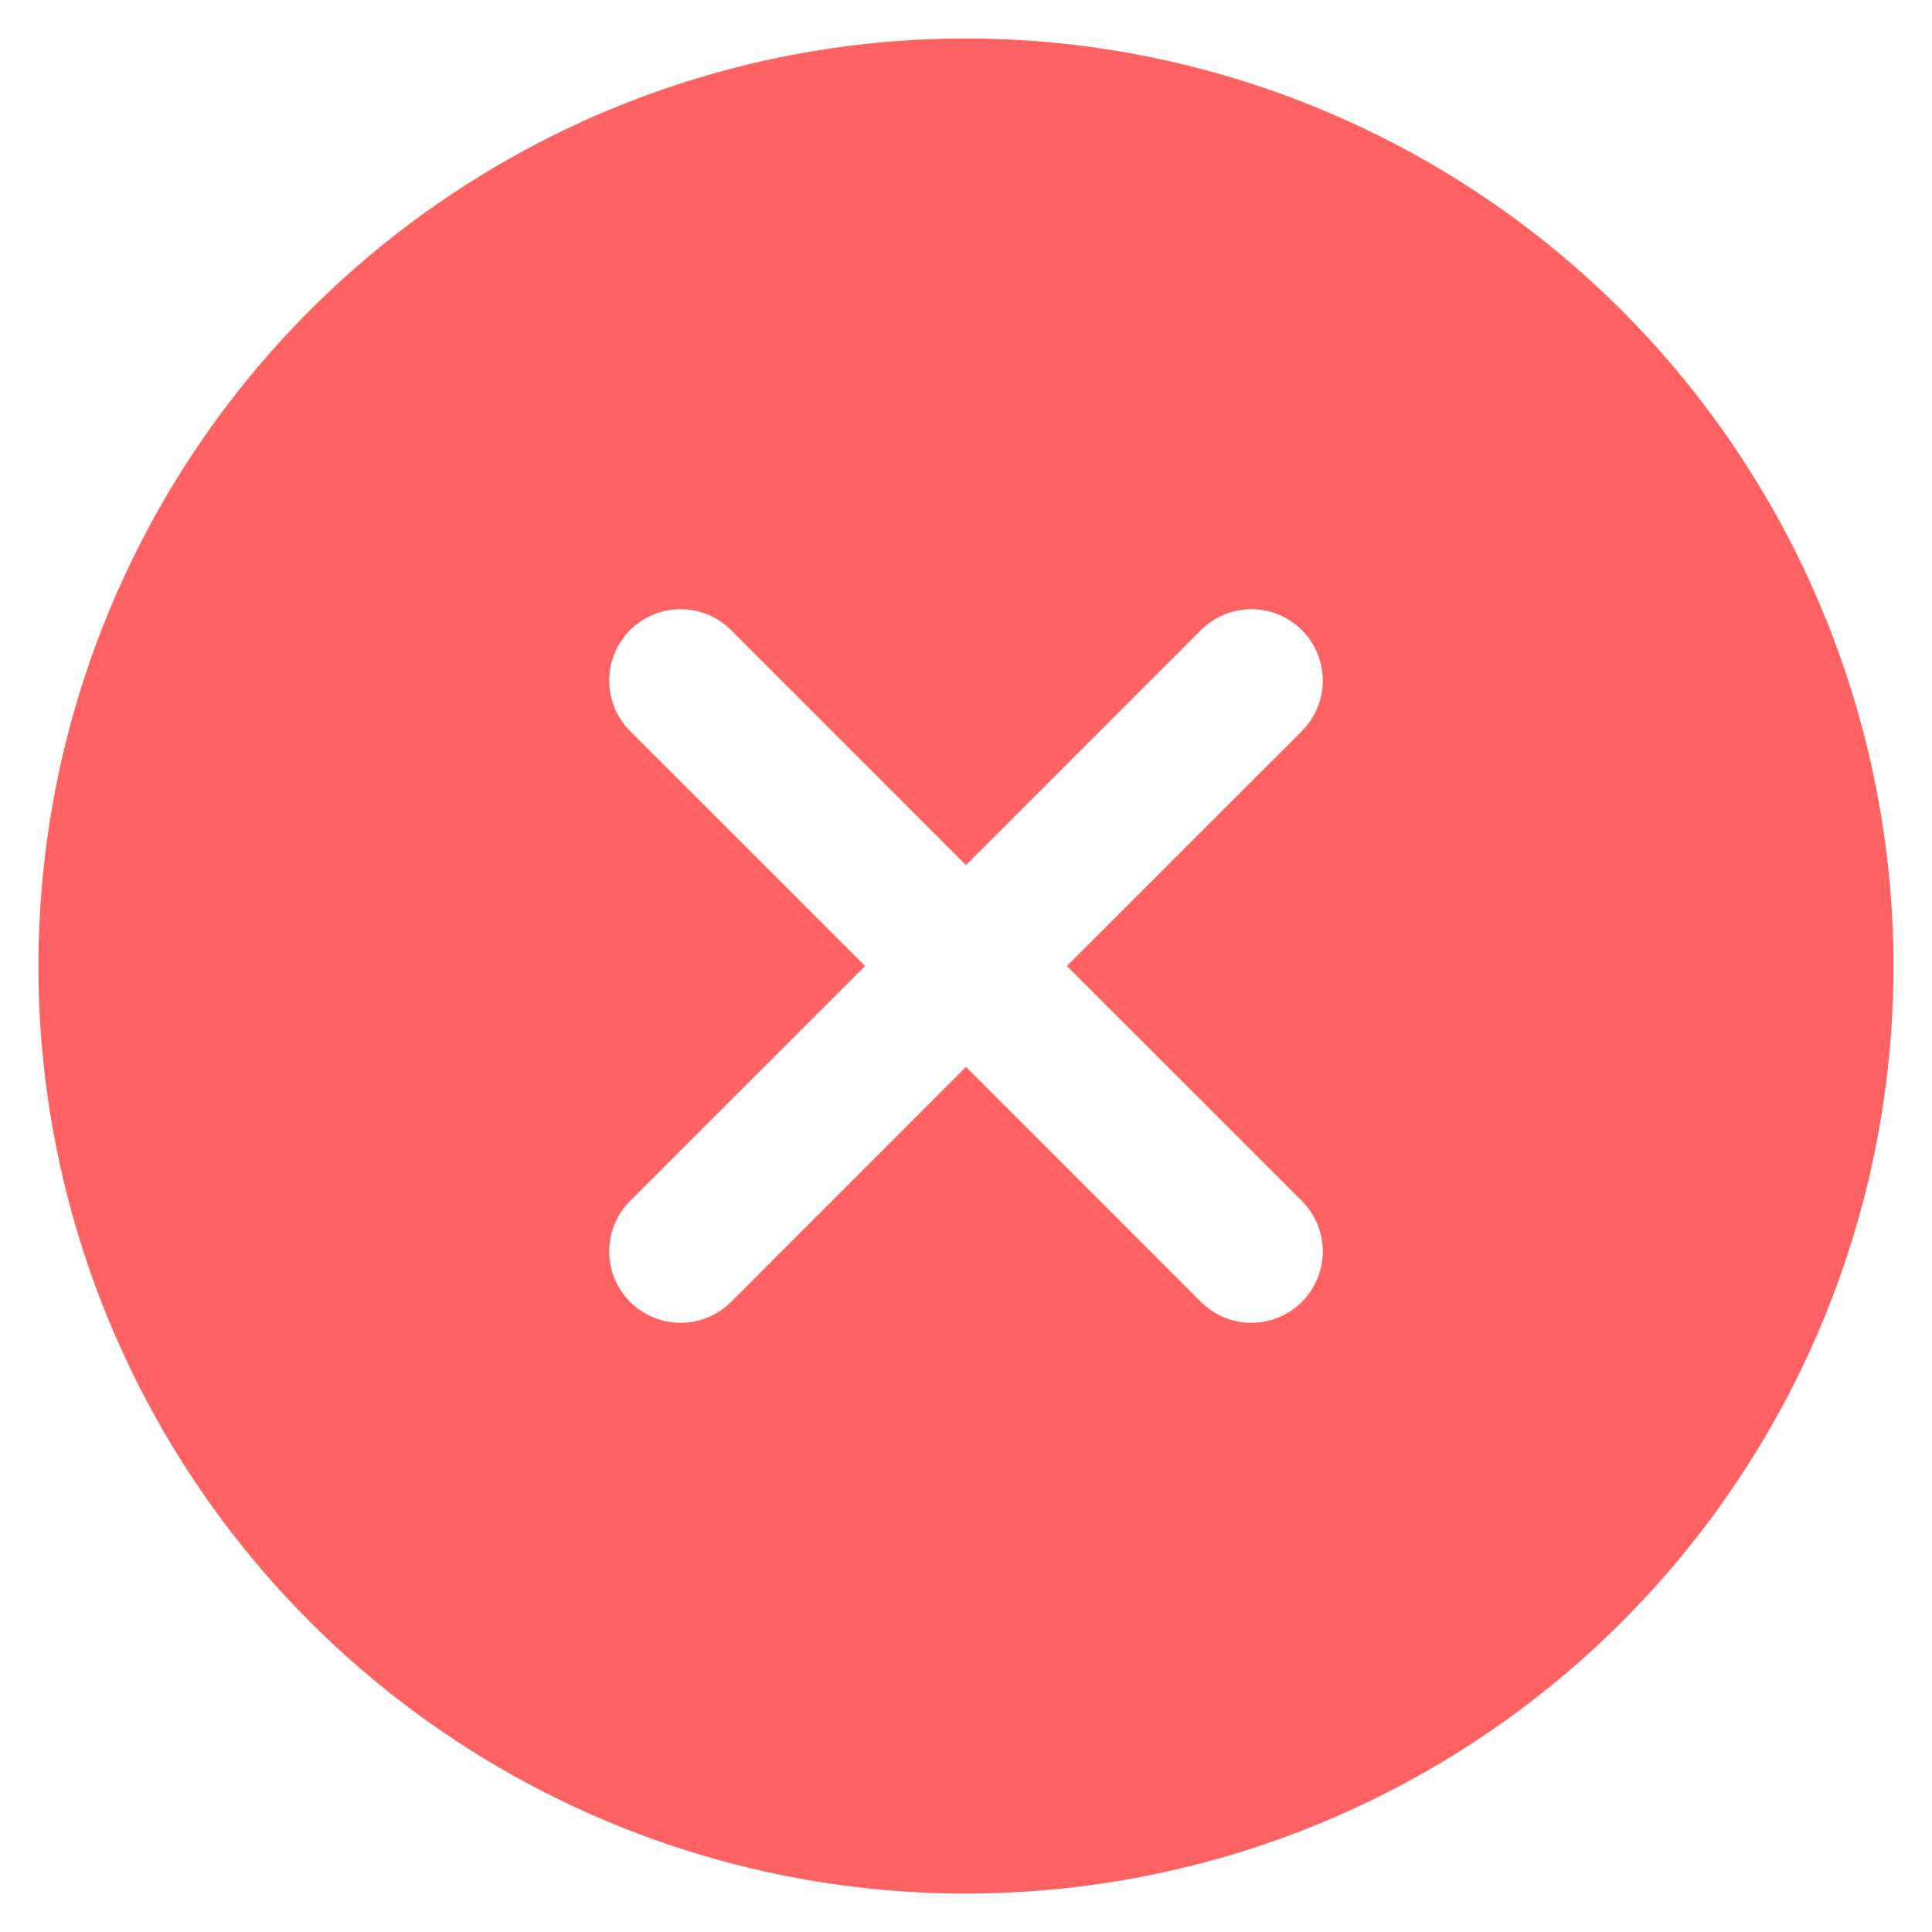 <svg xmlns="http://www.w3.org/2000/svg" width="22" height="22" viewBox="0 0 22 22" fill="none"><path d="M11 0.438C8.911 0.438 6.869 1.057 5.132 2.218C3.395 3.378 2.041 5.028 1.242 6.958C0.442 8.888 0.233 11.012 0.64 13.061C1.048 15.11 2.054 16.992 3.531 18.469C5.008 19.946 6.89 20.952 8.939 21.36C10.988 21.767 13.112 21.558 15.042 20.759C16.972 19.959 18.622 18.605 19.782 16.868C20.943 15.131 21.562 13.089 21.562 11C21.559 8.2 20.446 5.515 18.466 3.534C16.485 1.554 13.8 0.44 11 0.438ZM14.825 13.675C14.9 13.751 14.96 13.84 15.001 13.939C15.042 14.037 15.063 14.143 15.063 14.25C15.063 14.357 15.042 14.463 15.001 14.561C14.96 14.66 14.9 14.749 14.825 14.825C14.749 14.9 14.66 14.96 14.561 15.001C14.463 15.042 14.357 15.063 14.25 15.063C14.143 15.063 14.037 15.042 13.939 15.001C13.84 14.96 13.751 14.9 13.675 14.825L11 12.149L8.325 14.825C8.249 14.9 8.16 14.96 8.061 15.001C7.962 15.042 7.857 15.063 7.75 15.063C7.643 15.063 7.538 15.042 7.439 15.001C7.34 14.96 7.251 14.9 7.175 14.825C7.1 14.749 7.04 14.66 6.999 14.561C6.958 14.463 6.937 14.357 6.937 14.25C6.937 14.143 6.958 14.037 6.999 13.939C7.04 13.84 7.1 13.751 7.175 13.675L9.851 11L7.175 8.325C7.023 8.172 6.937 7.966 6.937 7.75C6.937 7.534 7.023 7.328 7.175 7.175C7.328 7.023 7.534 6.937 7.75 6.937C7.966 6.937 8.172 7.023 8.325 7.175L11 9.851L13.675 7.175C13.751 7.1 13.84 7.04 13.939 6.999C14.037 6.958 14.143 6.937 14.25 6.937C14.357 6.937 14.463 6.958 14.561 6.999C14.66 7.04 14.749 7.1 14.825 7.175C14.9 7.251 14.96 7.34 15.001 7.439C15.042 7.538 15.063 7.643 15.063 7.75C15.063 7.857 15.042 7.962 15.001 8.061C14.96 8.16 14.9 8.249 14.825 8.325L12.149 11L14.825 13.675Z" fill="#FF6262"></path></svg>